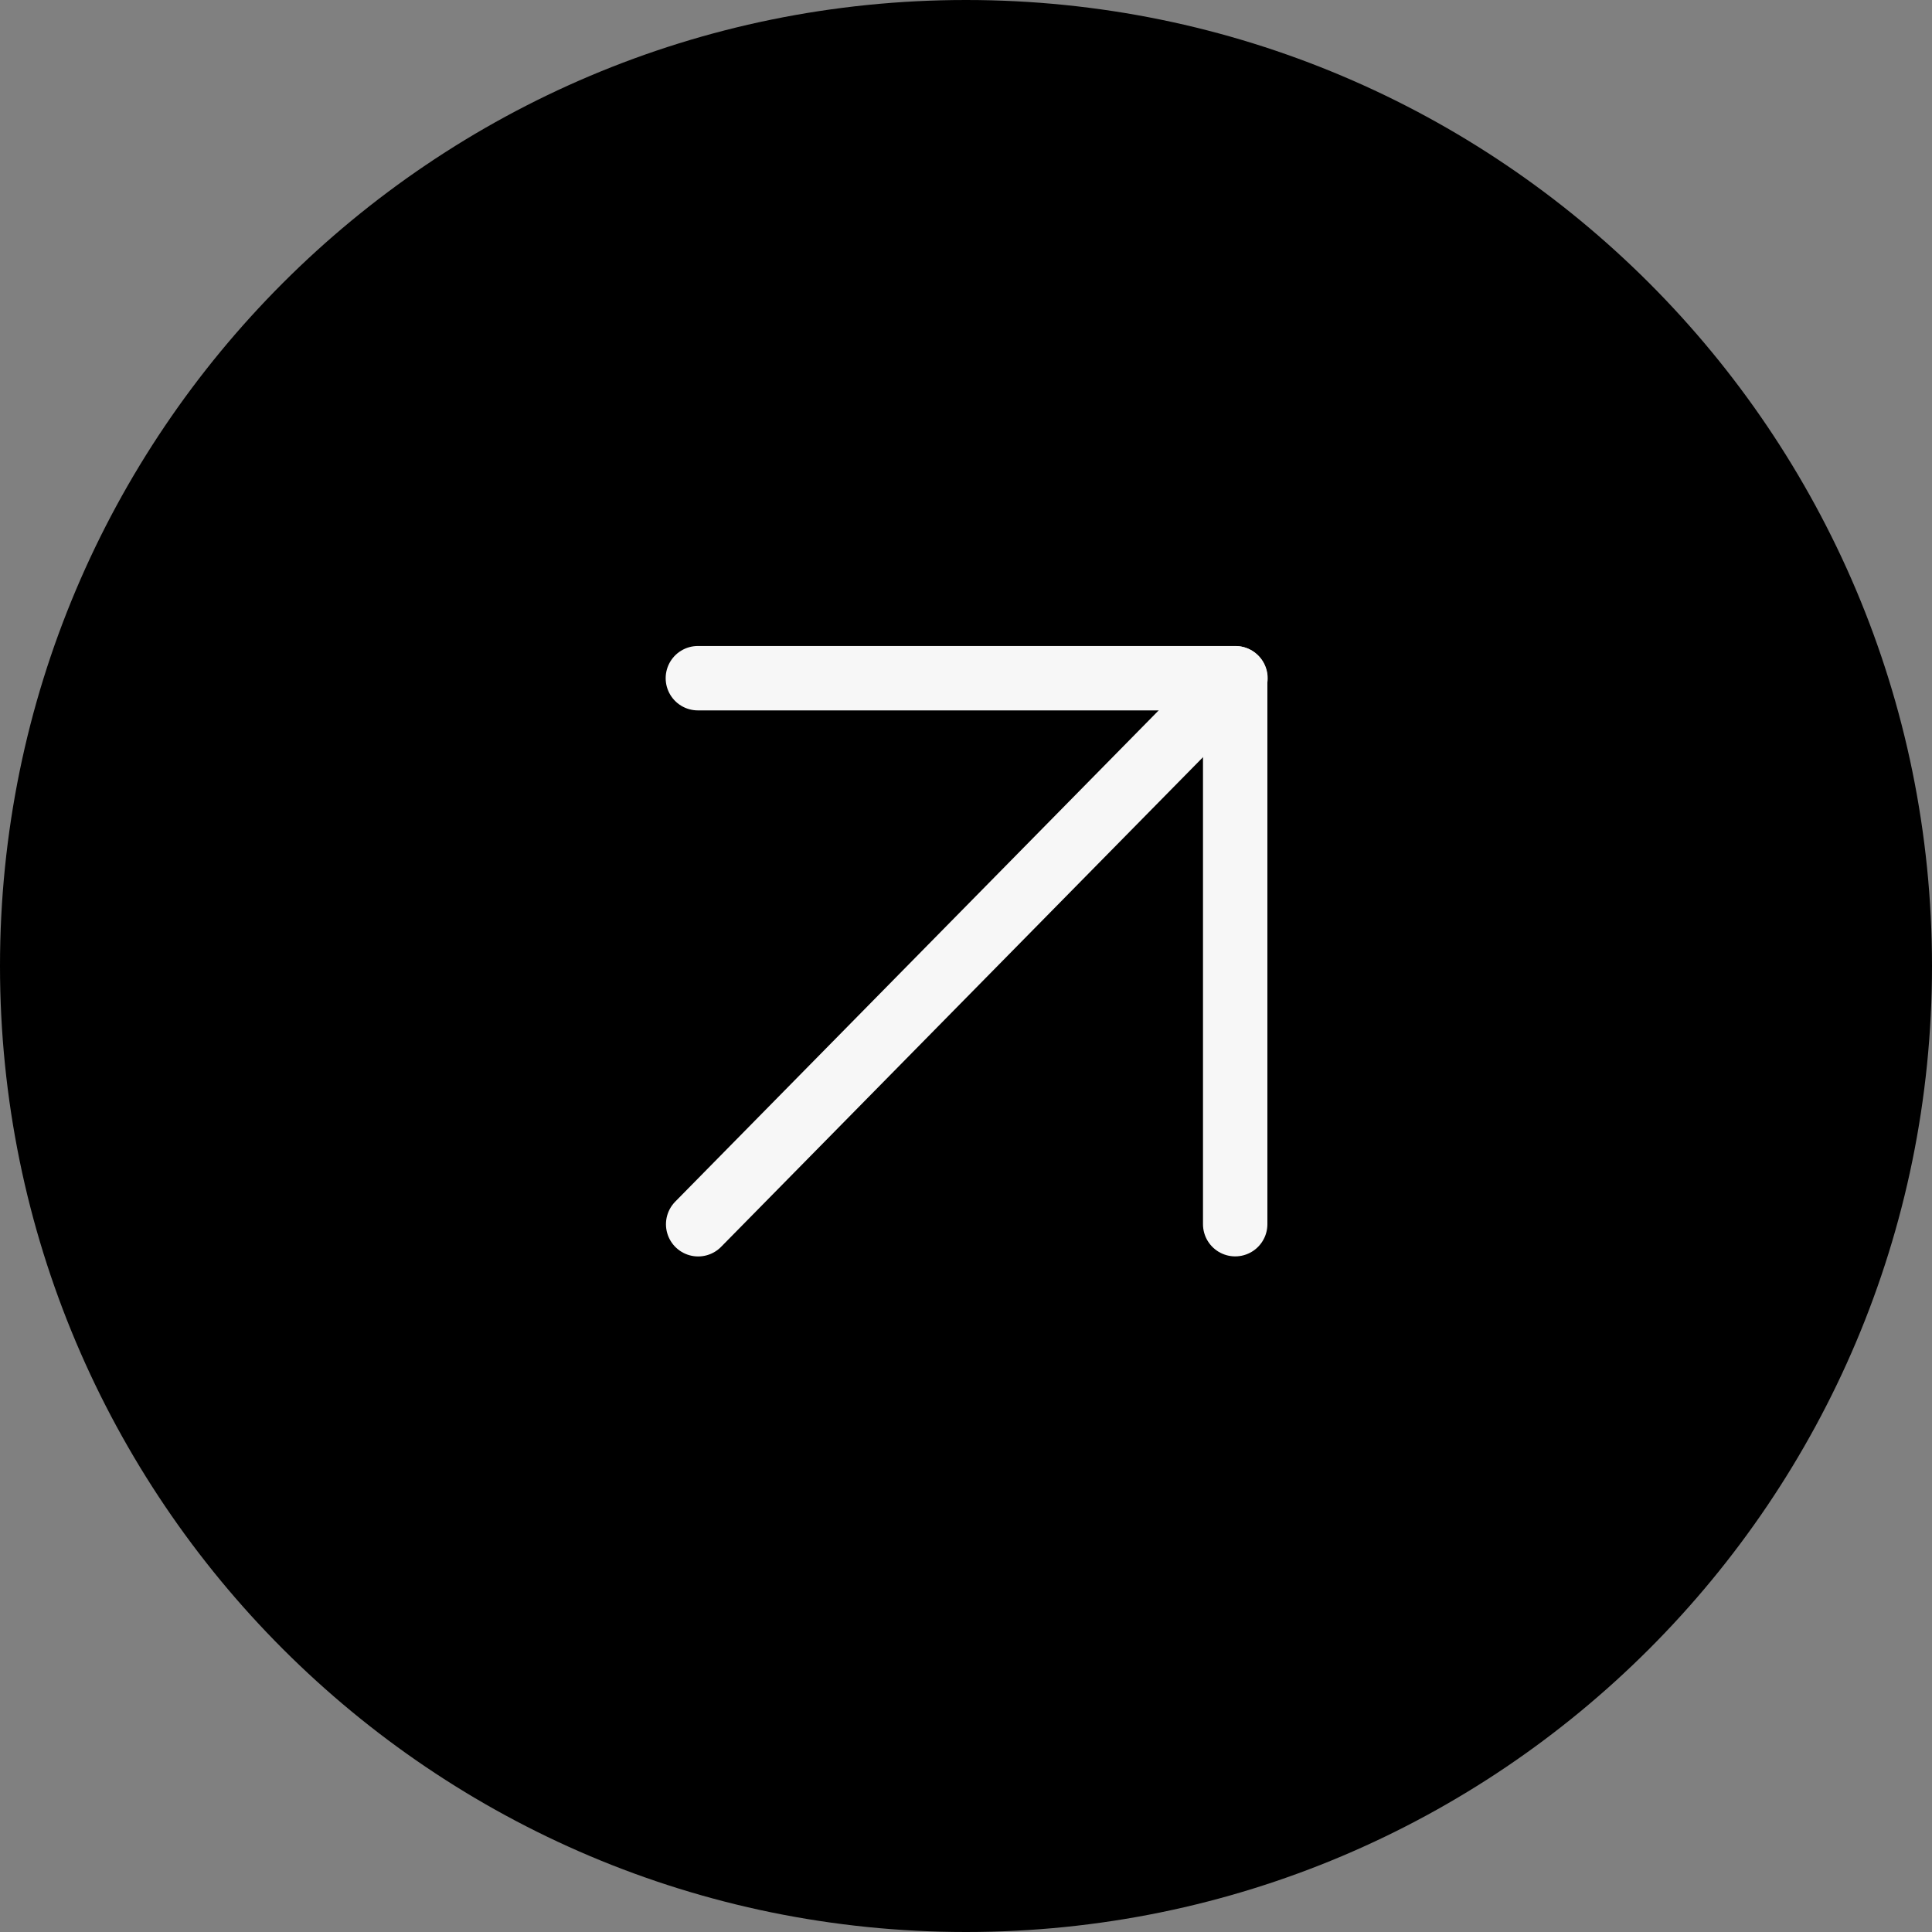 <?xml version="1.0" encoding="UTF-8"?> <svg xmlns="http://www.w3.org/2000/svg" width="60" height="60" viewBox="0 0 60 60" fill="none"><rect x="0" y="0" width="60" height="60" fill="#808080" stroke="none"/><path d="M30 60C46.569 60 60 46.569 60 30C60 13.431 46.569 0 30 0C13.431 0 0 13.431 0 30C0 46.569 13.431 60 30 60Z" fill="black"></path><path d="M38.36 38.018V21.062H21.673" stroke="#F7F7F7" stroke-width="2" stroke-linecap="round" stroke-linejoin="round"></path><path d="M21.682 38.02L38.369 21.064" stroke="#F7F7F7" stroke-width="2" stroke-linecap="round" stroke-linejoin="round"></path></svg> 